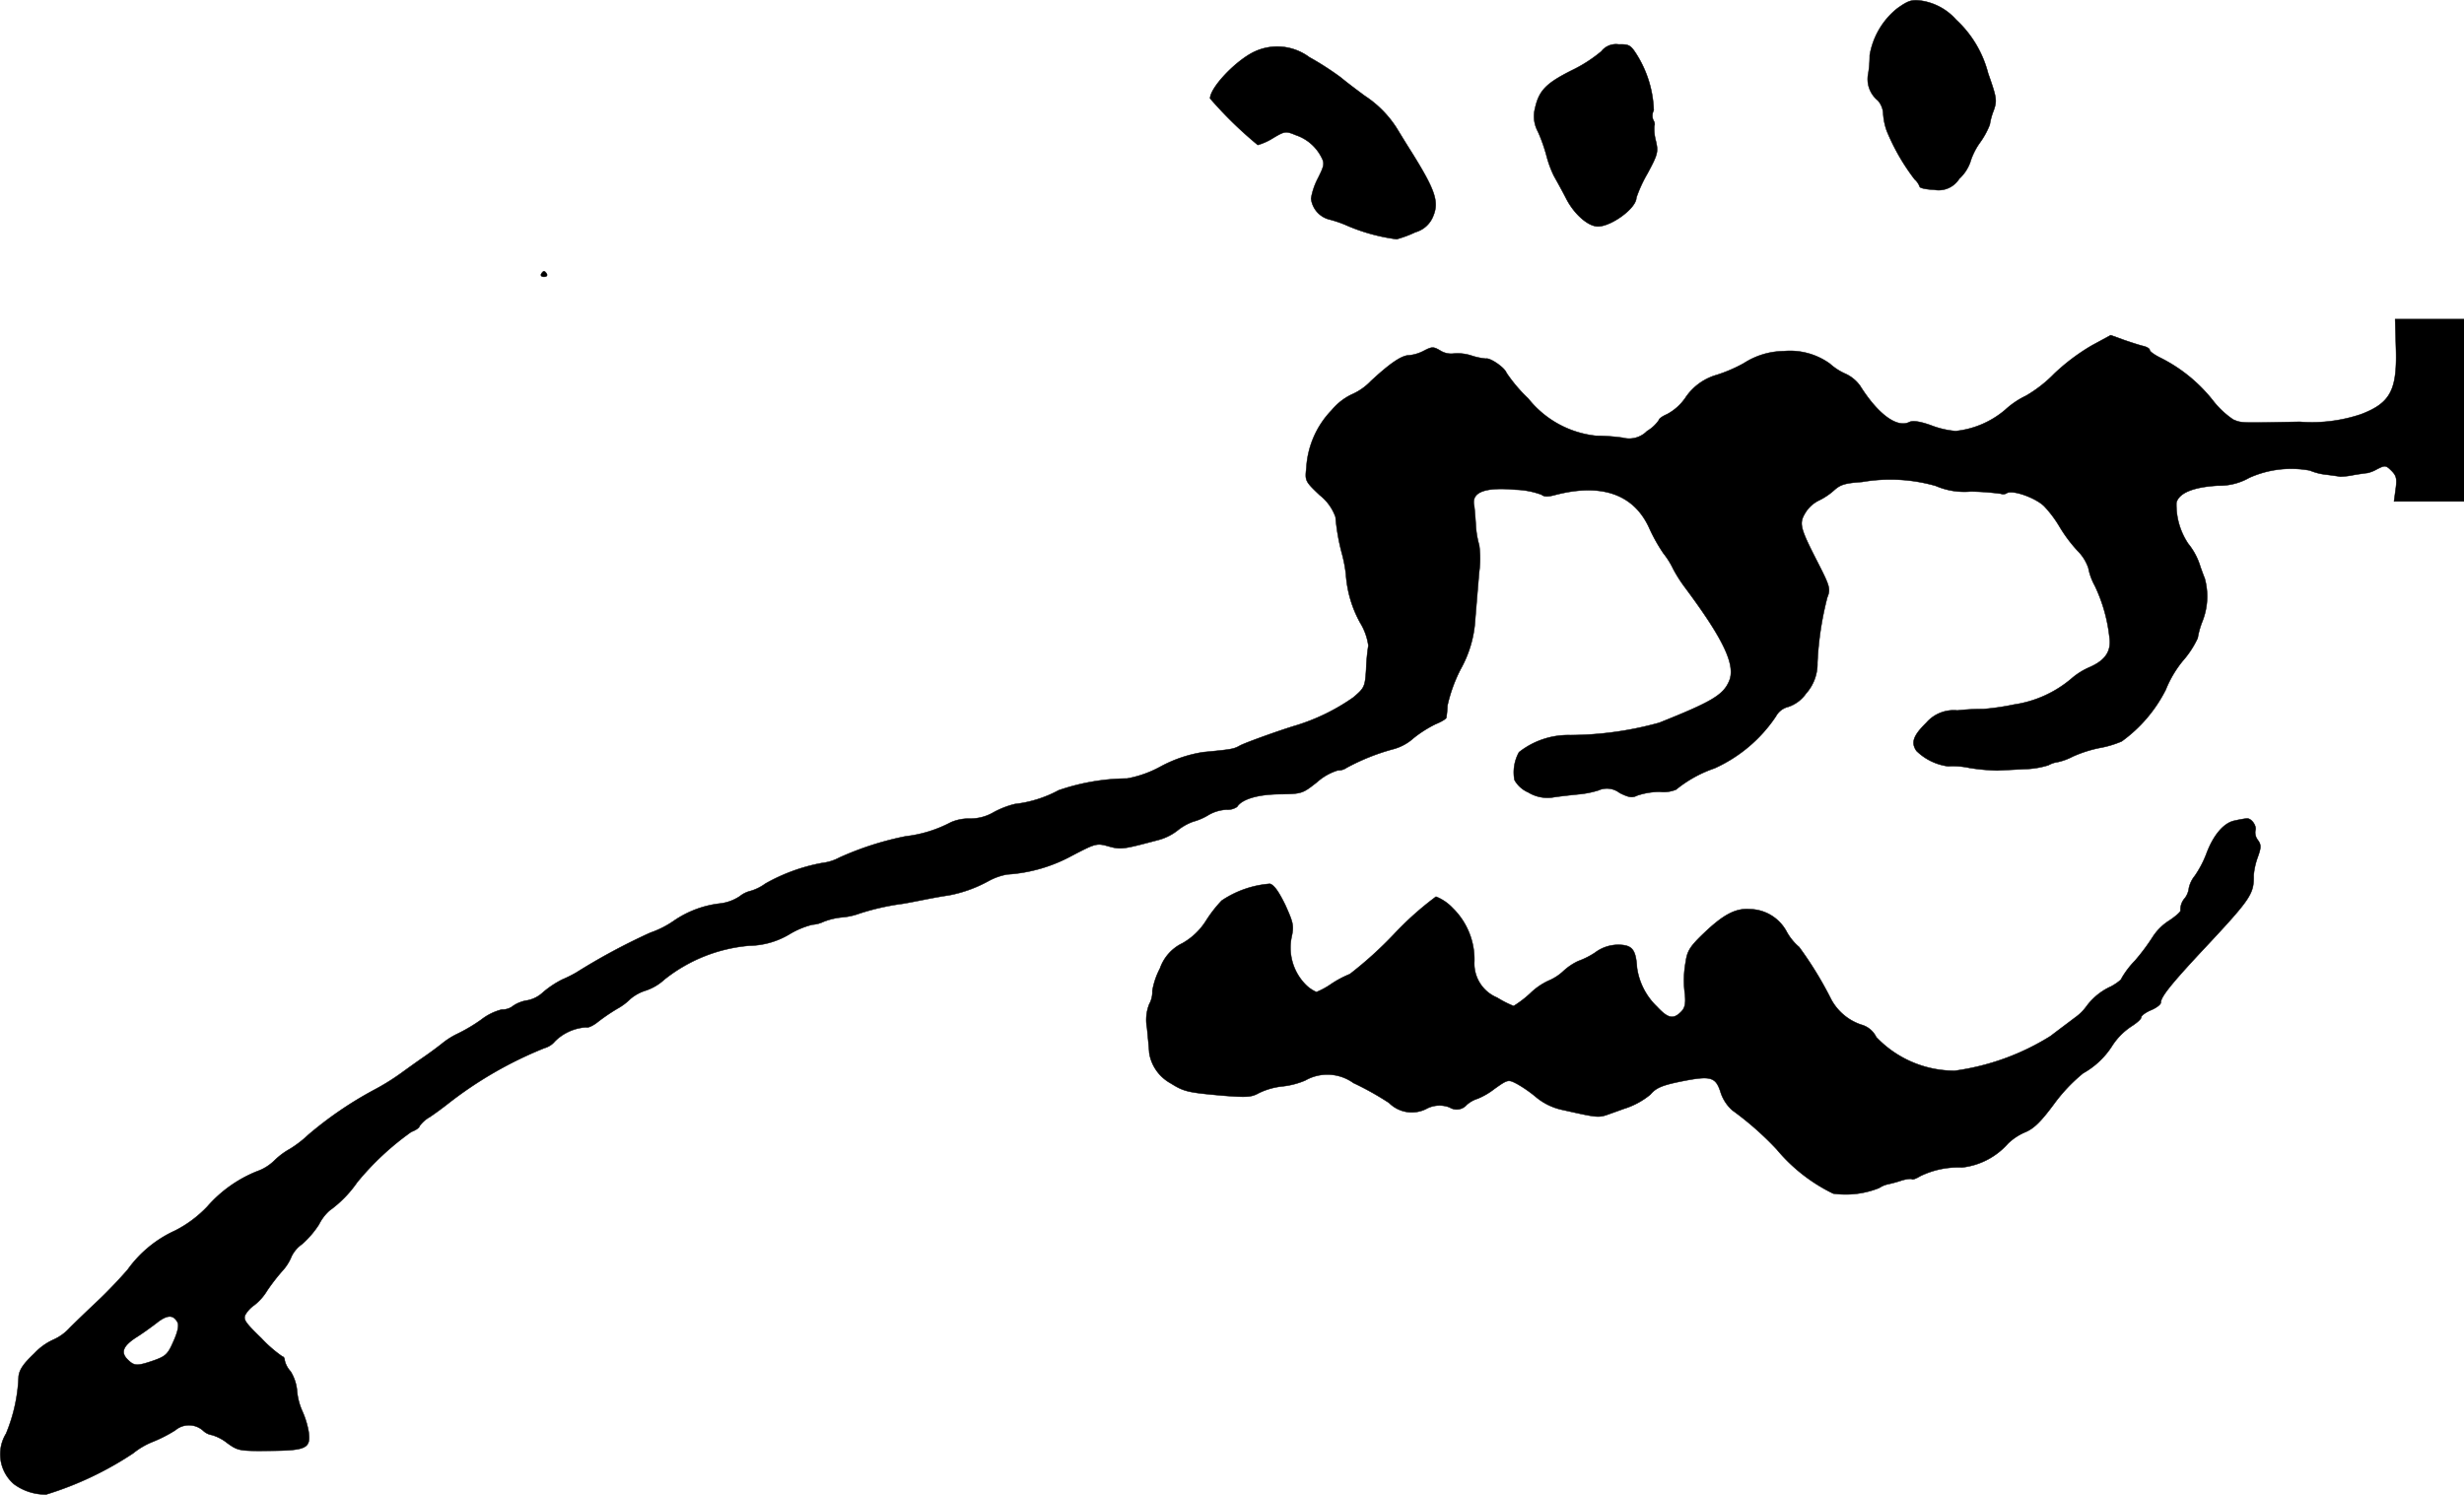 <?xml version="1.0" encoding="UTF-8"?>
<svg xmlns="http://www.w3.org/2000/svg"
     version="1.1"
     width="18.772mm"
     height="11.389mm"
     viewBox="0 0 53.212 32.283">
   <defs>
      <style type="text/css"><![CDATA[
      .a {
        stroke: #000;
        stroke-linecap: round;
        stroke-linejoin: round;
        stroke-width: 0.01px;
      }
    ]]></style>
   </defs>
   <path class="a"
         d="M40.972.182a1.648,1.648,0,0,0-.594,1.012,2.403,2.403,0,0,1-.03.388.593.593,0,0,0,.206.588.461.461,0,0,1,.115.279,1.34,1.34,0,0,0,.079.382,4.574,4.574,0,0,0,.6,1.042.4.4,0,0,1,.109.157c0,.03.139.061.309.067a.525.525,0,0,0,.545-.236.896.896,0,0,0,.236-.351,1.458,1.458,0,0,1,.212-.43,1.741,1.741,0,0,0,.212-.388,1.429,1.429,0,0,1,.085-.309c.073-.212.067-.267-.121-.8a2.381,2.381,0,0,0-.691-1.157,1.249,1.249,0,0,0-.763-.412C41.281-.012,41.202.018,40.972.182Z"/>
   <path class="a"
         d="M34.582,1.109a3.049,3.049,0,0,1-.63.406c-.557.279-.715.436-.8.818a.689.689,0,0,0,.061.509,3.488,3.488,0,0,1,.188.533,2.343,2.343,0,0,0,.157.424c.048.085.17.303.266.491.17.333.472.6.684.6.291,0,.83-.394.83-.618a2.893,2.893,0,0,1,.242-.527c.224-.418.236-.466.176-.715a1.012,1.012,0,0,1-.03-.315c.018-.024.006-.079-.024-.127a.249.249,0,0,1,.012-.206,2.411,2.411,0,0,0-.369-1.205c-.127-.2-.164-.224-.388-.218A.4.4,0,0,0,34.582,1.109Z"/>
   <path class="a"
         d="M27.011,1.157c-.412.236-.878.757-.878.969a8.494,8.494,0,0,0,1.03,1.005,1.293,1.293,0,0,0,.333-.151c.254-.151.273-.151.491-.061a.961.961,0,0,1,.545.466c.079.145.067.188-.067.46a1.446,1.446,0,0,0-.151.442.528.528,0,0,0,.376.448,2.592,2.592,0,0,1,.351.115,3.999,3.999,0,0,0,1.121.315,2.423,2.423,0,0,0,.406-.151.578.578,0,0,0,.382-.345c.133-.315.042-.569-.472-1.393-.109-.17-.248-.4-.315-.509a2.322,2.322,0,0,0-.69-.697c-.139-.103-.376-.279-.521-.4a6.319,6.319,0,0,0-.678-.436A1.16,1.16,0,0,0,27.011,1.157Z"/>
   <path class="a"
         d="M11.687,5.918c-.018.03.006.061.061.061s.079-.03.061-.061c-.018-.036-.048-.061-.061-.061S11.705,5.882,11.687,5.918Z"/>
   <path class="a"
         d="M51.741,7.456c.036.957-.103,1.242-.751,1.49a3.316,3.316,0,0,1-1.326.164c-1.284.024-1.248.03-1.435-.048a1.906,1.906,0,0,1-.448-.424,3.354,3.354,0,0,0-1.108-.902c-.139-.067-.248-.145-.248-.176s-.061-.067-.133-.085c-.079-.018-.267-.079-.424-.133l-.285-.103-.412.224a4.449,4.449,0,0,0-.806.606,2.838,2.838,0,0,1-.612.478,1.828,1.828,0,0,0-.448.303,1.964,1.964,0,0,1-1.072.46,1.921,1.921,0,0,1-.539-.127c-.242-.085-.388-.103-.46-.067-.267.133-.678-.17-1.066-.787a.795.795,0,0,0-.309-.254,1.257,1.257,0,0,1-.339-.218,1.472,1.472,0,0,0-.999-.273,1.628,1.628,0,0,0-.86.26,3.202,3.202,0,0,1-.588.254,1.209,1.209,0,0,0-.678.497,1.125,1.125,0,0,1-.394.351c-.097.042-.176.097-.176.127a.796.796,0,0,1-.254.236.54.54,0,0,1-.527.145,4.452,4.452,0,0,0-.581-.042,2.16,2.16,0,0,1-1.46-.806,3.29,3.29,0,0,1-.472-.557c-.036-.109-.351-.327-.442-.303a1.413,1.413,0,0,1-.315-.067.966.966,0,0,0-.388-.042.444.444,0,0,1-.285-.067c-.145-.085-.176-.085-.351.006a.87.87,0,0,1-.315.097c-.164,0-.412.17-.83.557a1.273,1.273,0,0,1-.418.291,1.281,1.281,0,0,0-.43.339,1.952,1.952,0,0,0-.545,1.248c-.03.273-.03.285.291.588a1.039,1.039,0,0,1,.339.472,4.51,4.51,0,0,0,.145.812,3.21,3.21,0,0,1,.079.418,2.507,2.507,0,0,0,.309,1.054,1.281,1.281,0,0,1,.176.491,4.202,4.202,0,0,0-.048.515c-.024.376-.036.4-.279.606a4.393,4.393,0,0,1-1.242.606c-.309.091-1.054.357-1.199.43-.139.079-.176.085-.8.145a2.881,2.881,0,0,0-.915.309,2.393,2.393,0,0,1-.727.26,4.679,4.679,0,0,0-1.478.254,2.597,2.597,0,0,1-.945.297,1.91,1.91,0,0,0-.466.182.988.988,0,0,1-.503.133.989.989,0,0,0-.412.079,2.765,2.765,0,0,1-.975.303,6.586,6.586,0,0,0-1.435.46,1.018,1.018,0,0,1-.363.115,3.925,3.925,0,0,0-1.236.448,1.034,1.034,0,0,1-.315.157.588.588,0,0,0-.236.115.969.969,0,0,1-.43.157,2.202,2.202,0,0,0-.999.376,2.06,2.06,0,0,1-.503.254,13.512,13.512,0,0,0-1.599.86,2.757,2.757,0,0,1-.303.151,2.108,2.108,0,0,0-.412.273.685.685,0,0,1-.333.176.752.752,0,0,0-.309.115.374.374,0,0,1-.254.085,1.218,1.218,0,0,0-.442.218,3.538,3.538,0,0,1-.509.303,1.675,1.675,0,0,0-.321.2c-.097.079-.285.218-.418.309s-.351.248-.485.345a4.978,4.978,0,0,1-.575.357,8.044,8.044,0,0,0-1.429.975,2.427,2.427,0,0,1-.394.303,1.571,1.571,0,0,0-.327.242A1.025,1.025,0,0,1,5.545,25.3a2.815,2.815,0,0,0-1.066.757,2.545,2.545,0,0,1-.697.521,2.569,2.569,0,0,0-1.024.842c-.151.176-.43.472-.63.66s-.478.454-.624.6a1.046,1.046,0,0,1-.351.254,1.289,1.289,0,0,0-.412.297c-.23.218-.321.345-.339.497A3.578,3.578,0,0,1,.131,30.963a.852.852,0,0,0,.17,1.09,1.146,1.146,0,0,0,.697.224,7.216,7.216,0,0,0,1.878-.89,1.631,1.631,0,0,1,.424-.248,3.021,3.021,0,0,0,.485-.248.458.458,0,0,1,.606.012.358.358,0,0,0,.188.091.975.975,0,0,1,.333.176c.23.164.26.17.909.164.806-.006.896-.055.842-.424a1.893,1.893,0,0,0-.133-.43,1.352,1.352,0,0,1-.115-.442.948.948,0,0,0-.139-.418.533.533,0,0,1-.127-.236c0-.048-.024-.085-.048-.085a2.778,2.778,0,0,1-.454-.394c-.357-.345-.4-.412-.345-.515a.656.656,0,0,1,.188-.2,1.148,1.148,0,0,0,.279-.315,4.304,4.304,0,0,1,.327-.424,1.019,1.019,0,0,0,.2-.315.697.697,0,0,1,.23-.267,2.047,2.047,0,0,0,.363-.424,1.006,1.006,0,0,1,.224-.297,2.507,2.507,0,0,0,.6-.612,5.991,5.991,0,0,1,1.169-1.09c.097-.036.176-.091.176-.121a.686.686,0,0,1,.224-.2c.127-.085.297-.212.382-.279a8.544,8.544,0,0,1,2.096-1.211.446.446,0,0,0,.224-.145,1.048,1.048,0,0,1,.672-.303c.042.018.157-.036.254-.115a4.161,4.161,0,0,1,.418-.285,1.28,1.28,0,0,0,.285-.212.951.951,0,0,1,.333-.182,1.103,1.103,0,0,0,.4-.236,3.403,3.403,0,0,1,1.835-.733,1.74,1.74,0,0,0,.86-.242,1.814,1.814,0,0,1,.503-.212.648.648,0,0,0,.236-.061,1.47,1.47,0,0,1,.406-.097,1.445,1.445,0,0,0,.382-.085,5.228,5.228,0,0,1,.909-.206c.085-.012.303-.055.485-.091s.418-.079.515-.091a2.877,2.877,0,0,0,.878-.315,1.334,1.334,0,0,1,.394-.139,3.362,3.362,0,0,0,1.393-.4c.521-.273.545-.279.8-.206.267.073.303.067,1.078-.139a1.145,1.145,0,0,0,.412-.206,1.175,1.175,0,0,1,.333-.188,1.306,1.306,0,0,0,.345-.151.862.862,0,0,1,.376-.109.362.362,0,0,0,.23-.061c.103-.164.442-.267.915-.273.485-.006.497-.012.812-.26a1.207,1.207,0,0,1,.448-.254.315.315,0,0,0,.188-.055,4.629,4.629,0,0,1,1.018-.406,1.062,1.062,0,0,0,.43-.236,2.576,2.576,0,0,1,.478-.303c.121-.048.23-.115.23-.139a2.348,2.348,0,0,0,.024-.26,3.259,3.259,0,0,1,.285-.787,2.483,2.483,0,0,0,.315-1.084c.024-.285.061-.739.085-1.018a2.084,2.084,0,0,0,0-.575,1.988,1.988,0,0,1-.073-.442c-.012-.194-.03-.388-.036-.418-.061-.285.23-.4.896-.339a1.771,1.771,0,0,1,.563.109c.042.042.133.048.285.006,1.018-.267,1.72-.012,2.047.733a3.632,3.632,0,0,0,.297.527,1.754,1.754,0,0,1,.212.339,3.059,3.059,0,0,0,.242.382c.842,1.127,1.108,1.69.969,2.029-.127.309-.376.454-1.514.909a7.305,7.305,0,0,1-1.92.267,1.72,1.72,0,0,0-1.108.369.896.896,0,0,0-.097.6.621.621,0,0,0,.297.267.794.794,0,0,0,.563.103c.164-.024.394-.048.521-.061a2.08,2.08,0,0,0,.43-.085.448.448,0,0,1,.46.055c.206.103.273.109.382.055a1.553,1.553,0,0,1,.485-.079.711.711,0,0,0,.351-.048,2.706,2.706,0,0,1,.83-.46,3.147,3.147,0,0,0,1.326-1.121.413.413,0,0,1,.267-.206.763.763,0,0,0,.382-.285.972.972,0,0,0,.248-.672,6.893,6.893,0,0,1,.212-1.405c.073-.182.061-.236-.206-.757-.388-.757-.406-.842-.267-1.072a.71.71,0,0,1,.279-.26,1.429,1.429,0,0,0,.339-.224c.139-.127.242-.157.606-.182a3.571,3.571,0,0,1,1.593.085,1.557,1.557,0,0,0,.757.121,5.62,5.62,0,0,1,.648.048.14.14,0,0,0,.127-.012c.121-.079.618.097.806.279a2.474,2.474,0,0,1,.333.442,3.138,3.138,0,0,0,.394.527.956.956,0,0,1,.23.369,1.296,1.296,0,0,0,.139.382,3.425,3.425,0,0,1,.315,1.102c.048.303-.079.503-.418.654a1.507,1.507,0,0,0-.406.254,2.471,2.471,0,0,1-1.236.557,5.252,5.252,0,0,1-.666.097,4.735,4.735,0,0,0-.557.03.783.783,0,0,0-.672.267c-.285.279-.333.43-.212.606a1.202,1.202,0,0,0,.684.333,1.688,1.688,0,0,1,.466.036,4.698,4.698,0,0,0,.594.055c.103-.006.363-.018.581-.03a1.862,1.862,0,0,0,.527-.085.549.549,0,0,1,.2-.067,1.329,1.329,0,0,0,.327-.121,2.794,2.794,0,0,1,.563-.182,2.178,2.178,0,0,0,.491-.145,3.086,3.086,0,0,0,.951-1.114,2.403,2.403,0,0,1,.363-.618,2.058,2.058,0,0,0,.327-.497,1.771,1.771,0,0,1,.097-.351,1.464,1.464,0,0,0,.055-.939c-.042-.103-.079-.212-.091-.242a1.439,1.439,0,0,0-.267-.509,1.516,1.516,0,0,1-.254-.884c.055-.212.369-.339.902-.369a1.307,1.307,0,0,0,.672-.17,2.213,2.213,0,0,1,1.308-.157,1.255,1.255,0,0,0,.363.091c.139.018.267.036.291.042a1.697,1.697,0,0,0,.297-.036c.145-.024.273-.042.291-.042a.742.742,0,0,0,.212-.085c.17-.085.188-.085.309.036.109.109.121.176.091.394l-.036.267h1.514V6.893h-1.49ZM3.837,28.565c.03.061,0,.206-.091.406-.121.279-.17.321-.424.412-.369.127-.424.121-.569-.024-.151-.151-.097-.291.194-.478.109-.067.303-.206.43-.303C3.613,28.389,3.747,28.389,3.837,28.565Z"/>
   <path class="a"
         d="M48.265,17.723c-.236.042-.466.309-.618.721a2.249,2.249,0,0,1-.248.472.63.63,0,0,0-.127.26.451.451,0,0,1-.085.218.37.37,0,0,0-.097.273c0,.03-.109.127-.248.218a1.154,1.154,0,0,0-.345.339,4.487,4.487,0,0,1-.388.521,1.95,1.95,0,0,0-.291.382c0,.03-.103.109-.224.176a1.347,1.347,0,0,0-.539.436,1.047,1.047,0,0,1-.248.242c-.103.079-.339.254-.521.394a5.233,5.233,0,0,1-2.071.751,2.335,2.335,0,0,1-1.696-.727.507.507,0,0,0-.321-.267,1.152,1.152,0,0,1-.654-.551,7.903,7.903,0,0,0-.69-1.127,1.182,1.182,0,0,1-.267-.327.918.918,0,0,0-.8-.491c-.309-.024-.575.121-.999.527-.285.273-.351.376-.382.6a2.201,2.201,0,0,0-.018.715c.018.2,0,.291-.085.376-.17.17-.285.139-.521-.115a1.442,1.442,0,0,1-.43-.842c-.024-.376-.097-.478-.363-.491a.838.838,0,0,0-.545.17,1.698,1.698,0,0,1-.363.182,1.267,1.267,0,0,0-.315.212,1.075,1.075,0,0,1-.327.212,1.434,1.434,0,0,0-.394.273,2.355,2.355,0,0,1-.357.273,2.341,2.341,0,0,1-.357-.182.798.798,0,0,1-.491-.787,1.555,1.555,0,0,0-.472-1.151.989.989,0,0,0-.357-.242,6.778,6.778,0,0,0-.909.812,8.351,8.351,0,0,1-.951.86,2.216,2.216,0,0,0-.4.212,1.672,1.672,0,0,1-.321.176.757.757,0,0,1-.224-.151,1.137,1.137,0,0,1-.315-1.03c.055-.248.042-.309-.133-.697-.139-.285-.242-.436-.333-.46a2.16,2.16,0,0,0-1.042.363,2.817,2.817,0,0,0-.339.436,1.438,1.438,0,0,1-.509.485.946.946,0,0,0-.485.545,1.61,1.61,0,0,0-.164.485.538.538,0,0,1-.067.285.925.925,0,0,0-.048.515c.018.188.042.43.048.539a.912.912,0,0,0,.46.654c.291.182.369.2,1.121.267.527.042.624.036.787-.055a1.533,1.533,0,0,1,.515-.145,1.721,1.721,0,0,0,.485-.127.964.964,0,0,1,1.042.055,6.345,6.345,0,0,1,.769.43.694.694,0,0,0,.83.115.603.603,0,0,1,.478-.018.286.286,0,0,0,.369-.055.643.643,0,0,1,.236-.133,1.529,1.529,0,0,0,.363-.212c.291-.206.297-.206.485-.109a2.785,2.785,0,0,1,.418.291,1.313,1.313,0,0,0,.545.267c.793.176.793.182,1.042.091.133-.048.273-.097.303-.109a1.676,1.676,0,0,0,.575-.309c.127-.151.26-.206.763-.303.551-.103.654-.067.757.267a.889.889,0,0,0,.248.376,6.64,6.64,0,0,1,.957.842,3.665,3.665,0,0,0,1.223.957,1.944,1.944,0,0,0,.993-.121.551.551,0,0,1,.182-.079,2.782,2.782,0,0,0,.309-.085c.103-.03.206-.042.218-.024.018.012.097-.018.176-.067a1.873,1.873,0,0,1,.902-.188,1.55,1.55,0,0,0,.993-.515,1.225,1.225,0,0,1,.376-.248c.188-.079.339-.23.618-.606a3.6,3.6,0,0,1,.63-.666,1.755,1.755,0,0,0,.636-.606,1.432,1.432,0,0,1,.406-.406c.115-.073.212-.157.212-.194s.097-.109.212-.157.212-.121.212-.164c0-.121.224-.4.866-1.09,1.09-1.163,1.145-1.248,1.139-1.66a1.524,1.524,0,0,1,.085-.382c.079-.218.079-.273.006-.376a.266.266,0,0,1-.055-.206c.036-.097-.085-.273-.188-.26C48.483,17.68,48.368,17.699,48.265,17.723Z"/>
</svg>
